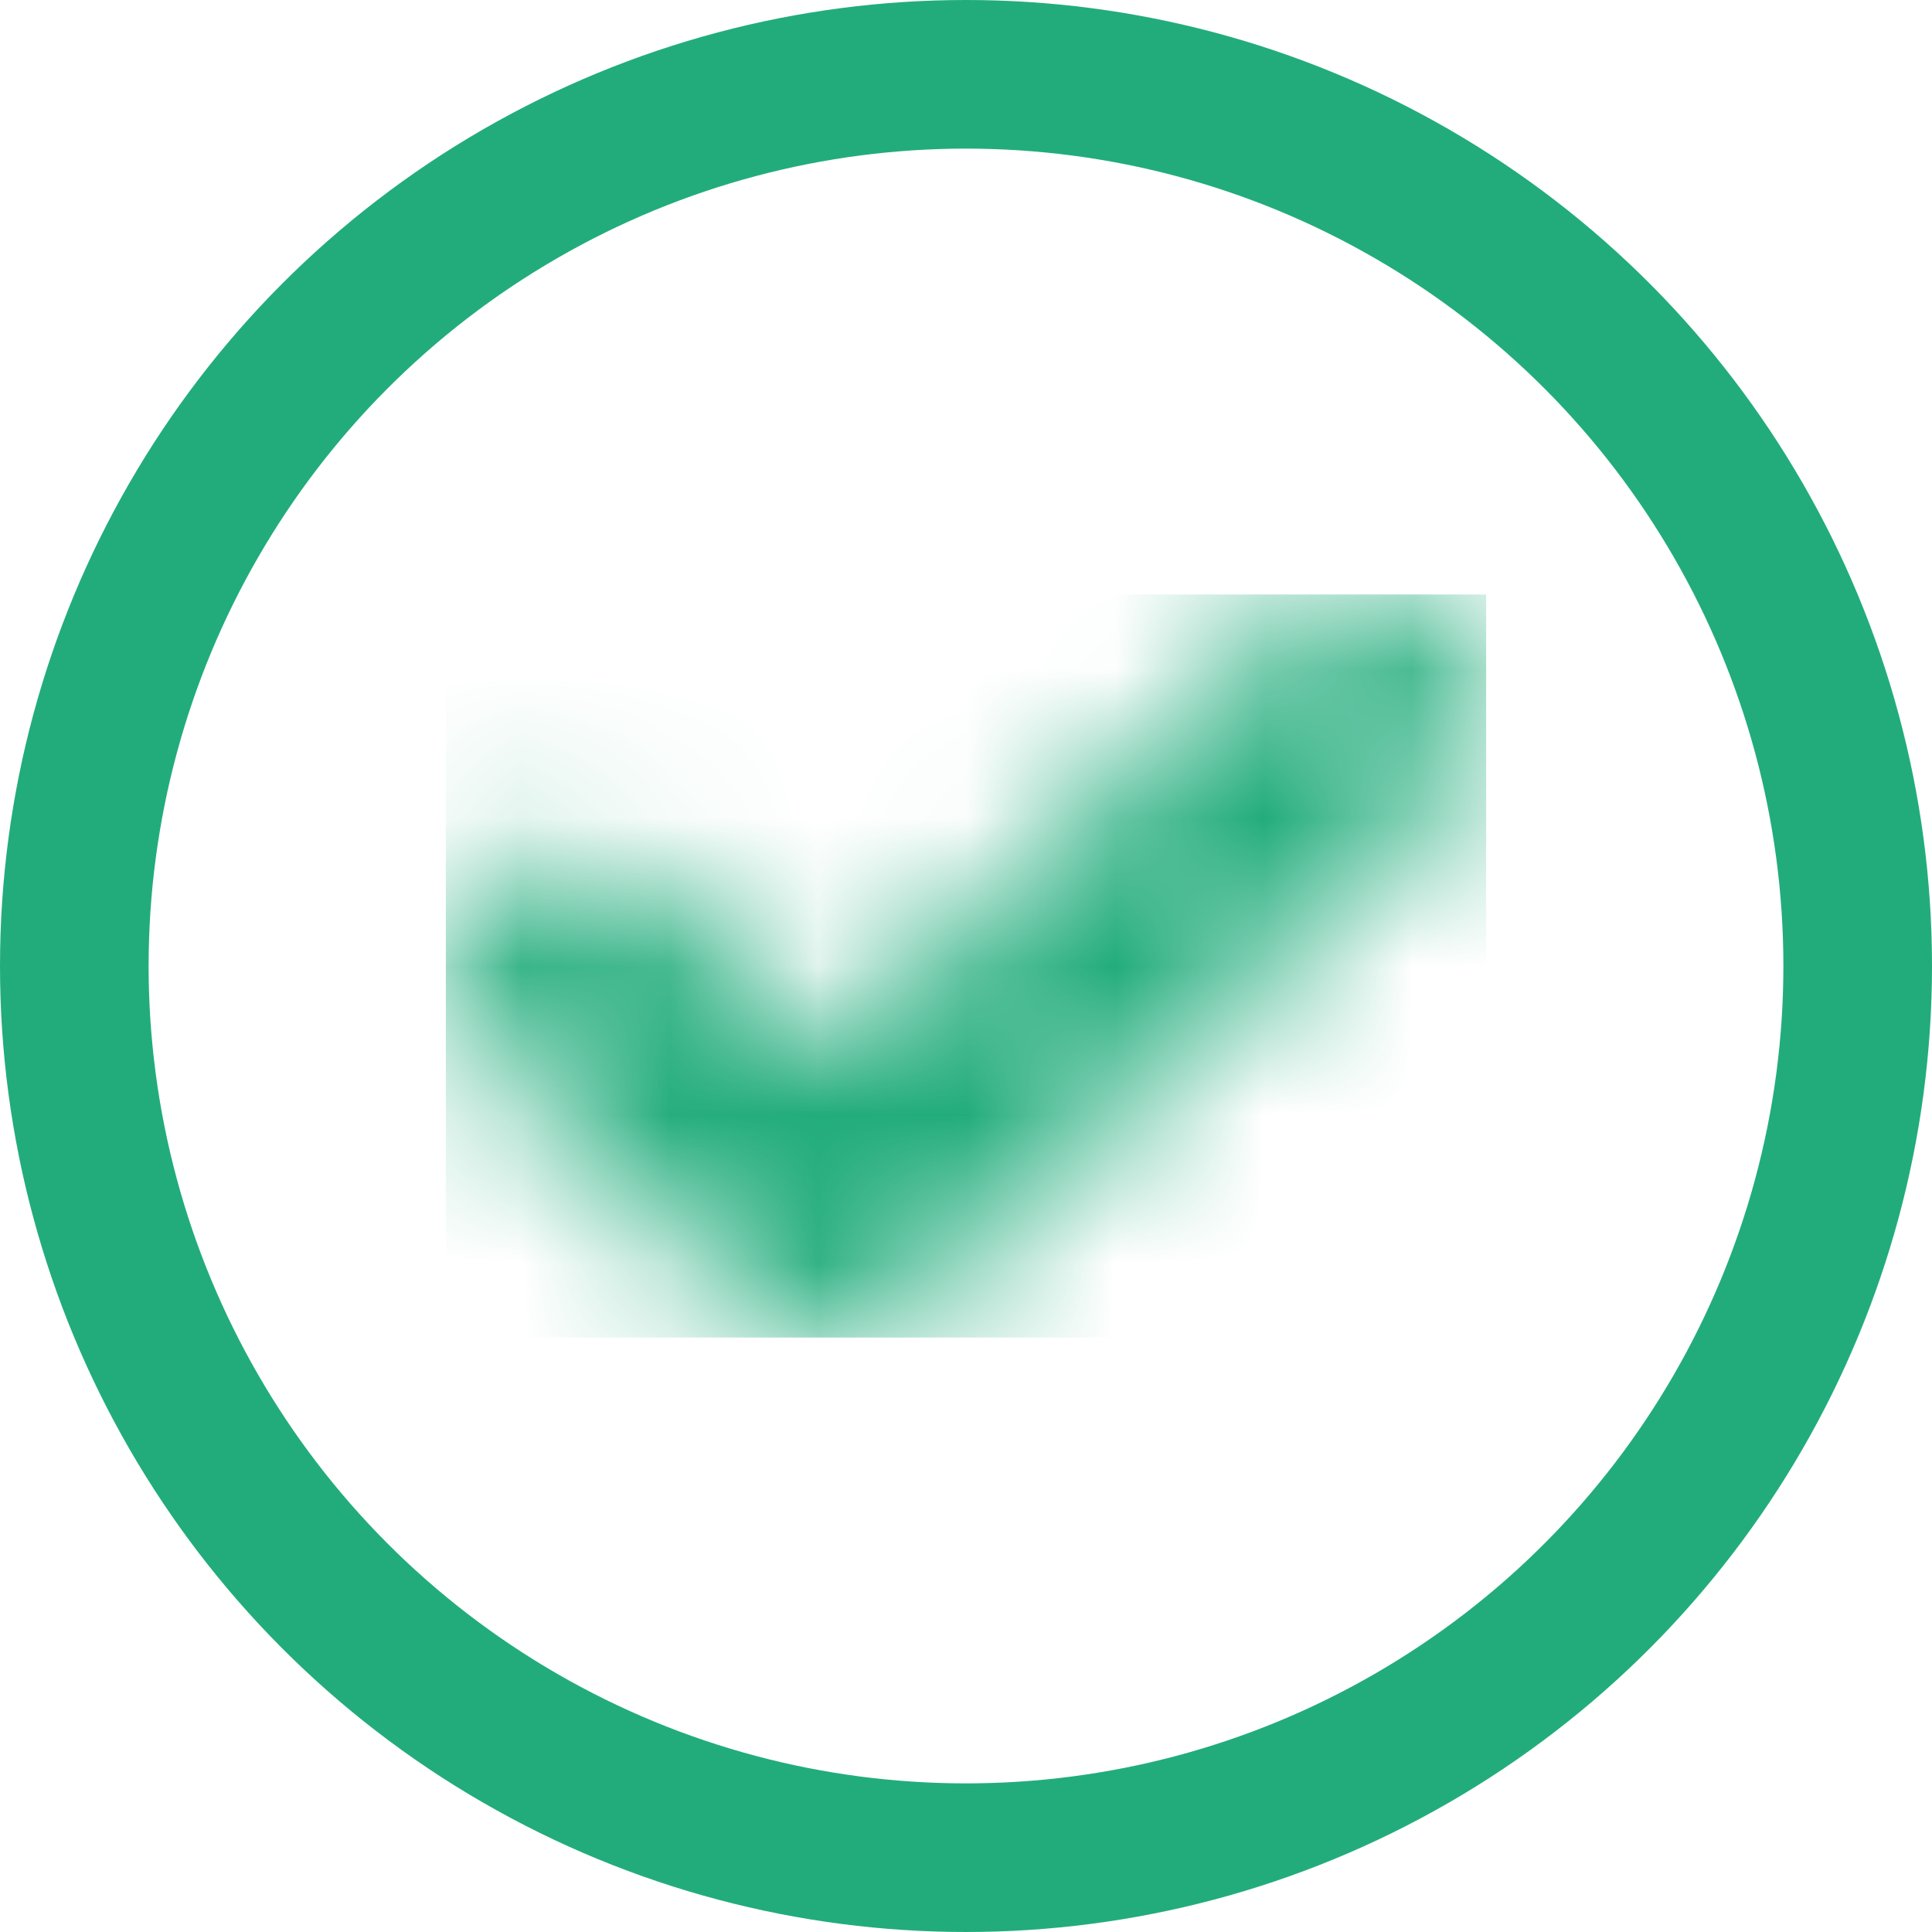 <?xml version="1.0" encoding="UTF-8"?>
<svg width="13px" height="13px" viewBox="0 0 13 13" version="1.1" xmlns="http://www.w3.org/2000/svg" xmlns:xlink="http://www.w3.org/1999/xlink">
    <title>Group 7</title>
    <defs>
        <path d="M6.766,0.228 C6.899,0.356 6.981,0.524 7,0.703 L7,0.857 C6.982,1.035 6.899,1.203 6.766,1.331 L3.17,4.778 C3.038,4.905 2.87,4.979 2.697,5 L2.493,5 C2.32,4.979 2.153,4.905 2.02,4.778 L0.238,3.069 C-0.079,2.765 -0.079,2.271 0.238,1.967 C0.555,1.662 1.071,1.662 1.388,1.967 L2.45,2.985 C2.53,3.061 2.66,3.061 2.741,2.985 L5.616,0.228 C5.933,-0.076 6.448,-0.076 6.766,0.228 Z" id="path-1"></path>
    </defs>
    <g id="Högskoleprovet-2022" stroke="none" stroke-width="1" fill="none" fill-rule="evenodd">
        <g id="AKD-HP-|-New-signup-form" transform="translate(-360, -14)">
            <g id="Header-1" transform="translate(-40, 0)">
                <g id="Group-12" transform="translate(270, 12)">
                    <g id="Bullets-header" transform="translate(130, 0)">
                        <g id="Group-7" transform="translate(0, 2)">
                            <circle id="Oval" stroke="#22AC7C" cx="6.5" cy="6.5" r="6"></circle>
                            <g id="Check-mark-gray" transform="translate(3, 4)">
                                <mask id="mask-2" fill="white">
                                    <use xlink:href="#path-1"></use>
                                </mask>
                                <g id="path-1"></g>
                                <polygon id="Fill-1" fill="#22AC7C" fill-rule="nonzero" mask="url(#mask-2)" points="0 5 7 5 7 0 0 0"></polygon>
                            </g>
                        </g>
                    </g>
                </g>
            </g>
        </g>
    </g>
</svg>
